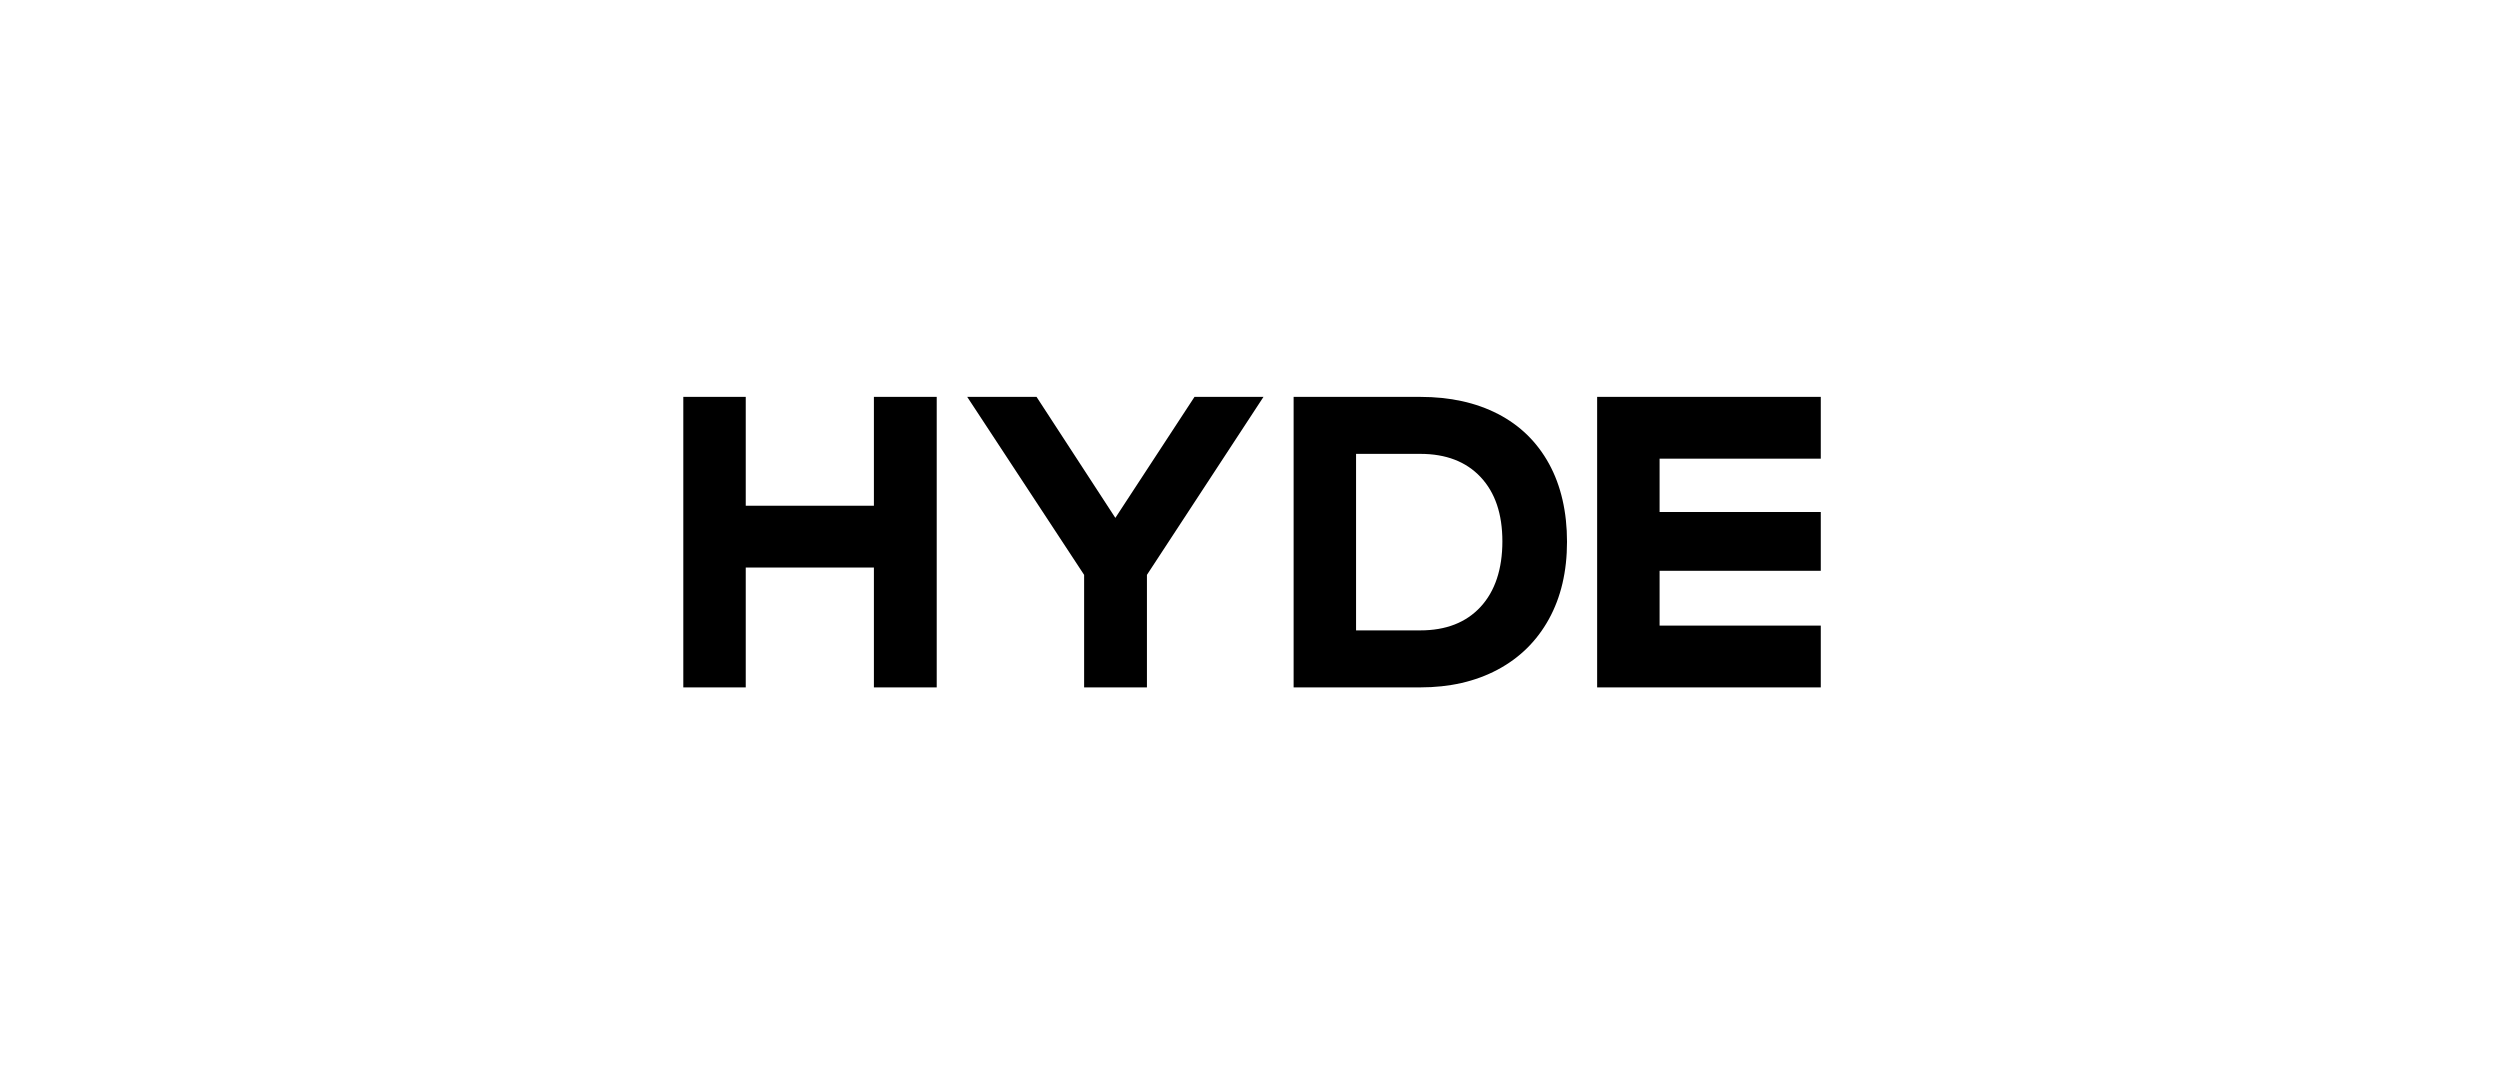 <svg width="611" height="265" viewBox="0 0 611 265" fill="none" xmlns="http://www.w3.org/2000/svg">
<path d="M272.59 126.568L253.334 97H236.387L264.959 140.498V168H280.311V140.498L308.795 97H291.936L272.593 126.568H272.59ZM213.582 123.602H182.26V97H167V167.997H182.26V138.699H213.582V167.997H228.934V97H213.582V123.602ZM366.116 101.179C360.732 98.394 354.403 97 347.129 97H316.16V167.997H347.129C354.285 167.997 360.572 166.56 365.985 163.683C371.399 160.806 375.583 156.686 378.542 151.324C381.5 145.962 382.978 139.655 382.978 132.408C382.978 125.161 381.514 118.688 378.584 113.356C375.655 108.024 371.5 103.964 366.119 101.179H366.116ZM361.856 148.315C358.306 152.152 353.396 154.066 347.126 154.066H331.421V110.927H347.126C353.396 110.927 358.306 112.815 361.856 116.589C365.407 120.362 367.182 125.606 367.182 132.315C367.182 139.025 365.407 144.479 361.856 148.312V148.315ZM445 112.097V97H390.34V167.997H445V152.9H405.604V139.51H445V125.131H405.604V112.1H445V112.097Z" fill="black"/>
</svg>
